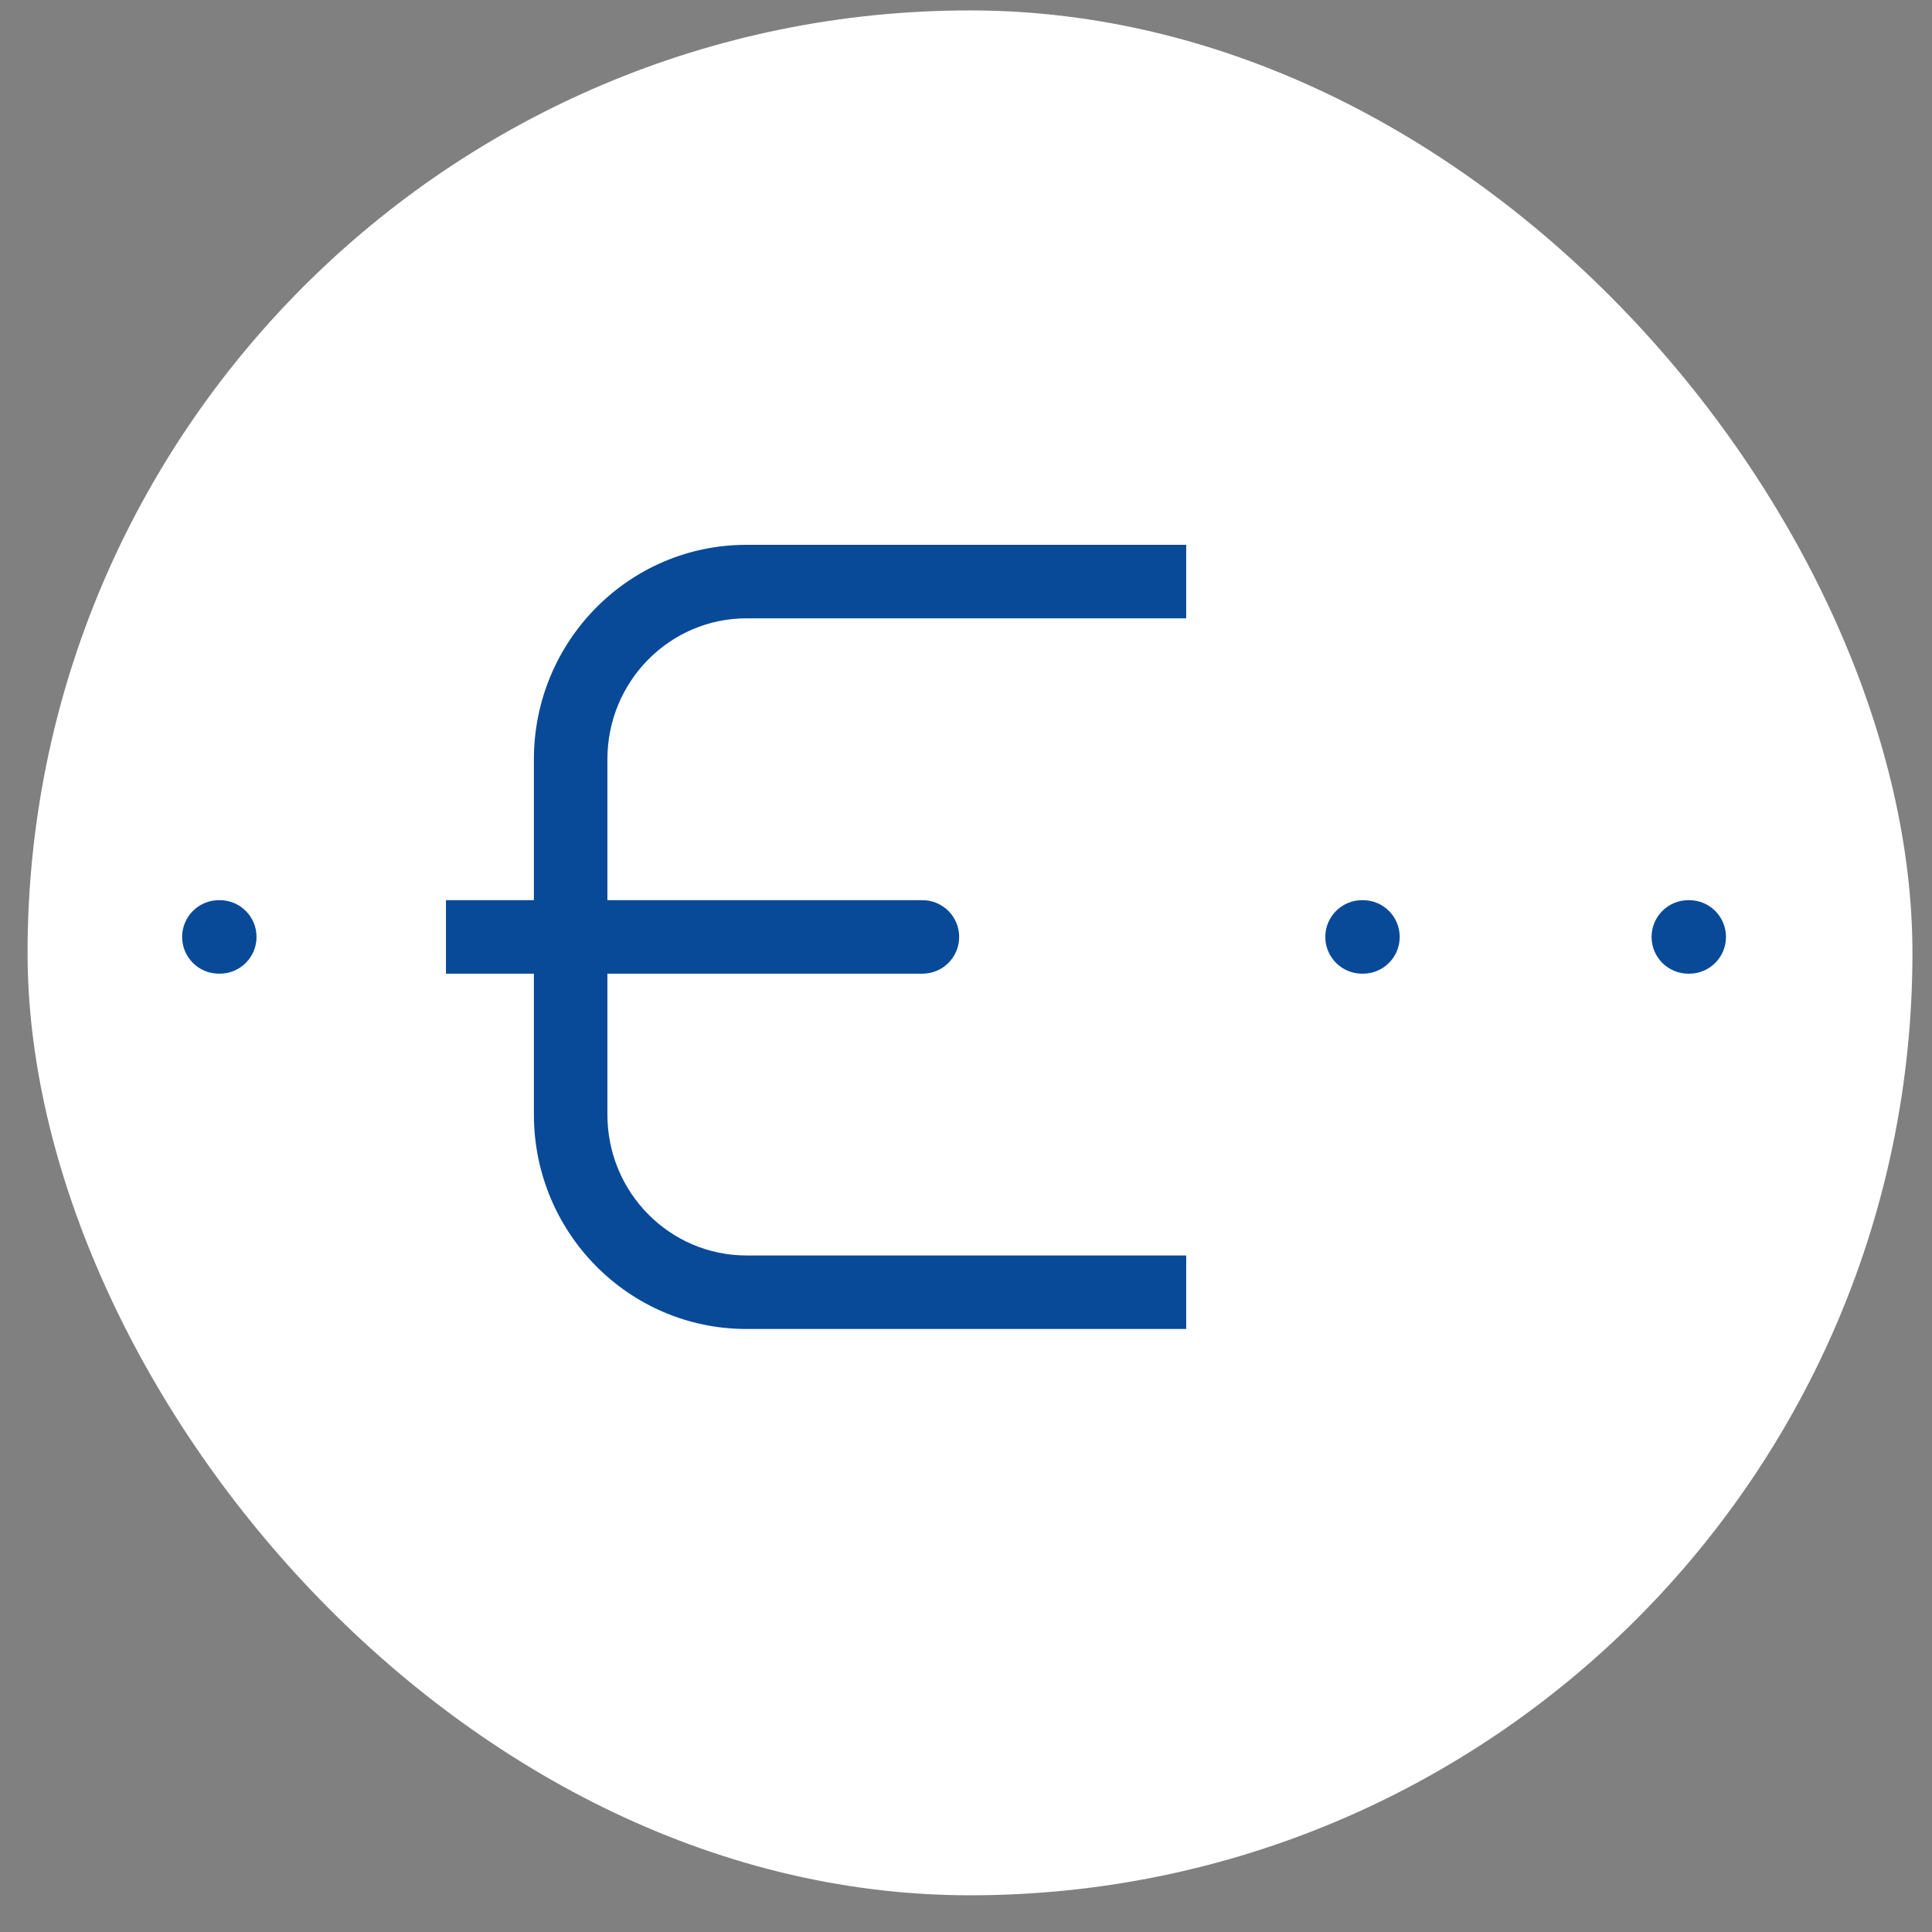 <?xml version="1.0" encoding="UTF-8"?> <svg xmlns="http://www.w3.org/2000/svg" width="41" height="41" viewBox="0 0 41 41" fill="none"><rect x="0" y="0" width="41" height="41" fill="#808080" stroke="none"/><rect x="0.585" y="0.221" width="40" height="40" rx="20" fill="white"></rect><path d="M19.575 20.663C20.006 20.663 20.355 20.314 20.355 19.883C20.355 19.452 20.006 19.103 19.575 19.103V20.663ZM10.244 19.103H9.464V20.663H10.244V19.103ZM28.905 19.103C28.474 19.103 28.125 19.452 28.125 19.883C28.125 20.314 28.474 20.663 28.905 20.663V19.103ZM28.924 20.663C29.355 20.663 29.704 20.314 29.704 19.883C29.704 19.452 29.355 19.103 28.924 19.103V20.663ZM4.646 19.103C4.215 19.103 3.865 19.452 3.865 19.883C3.865 20.314 4.215 20.663 4.646 20.663V19.103ZM4.664 20.663C5.095 20.663 5.444 20.314 5.444 19.883C5.444 19.452 5.095 19.103 4.664 19.103V20.663ZM35.829 19.103C35.398 19.103 35.049 19.452 35.049 19.883C35.049 20.314 35.398 20.663 35.829 20.663V19.103ZM35.848 20.663C36.279 20.663 36.628 20.314 36.628 19.883C36.628 19.452 36.279 19.103 35.848 19.103V20.663ZM19.575 19.103H12.11V20.663H19.575V19.103ZM12.11 19.103H10.244V20.663H12.11V19.103ZM15.842 13.122H25.173V11.562H15.842V13.122ZM15.842 28.203H25.173V26.643H15.842V28.203ZM11.33 23.653C11.33 26.159 13.343 28.203 15.842 28.203V26.643C14.219 26.643 12.89 25.312 12.89 23.653H11.33ZM15.842 11.562C13.343 11.562 11.33 13.607 11.33 16.113H12.89C12.89 14.454 14.219 13.122 15.842 13.122V11.562ZM28.905 20.663H28.924V19.103H28.905V20.663ZM4.646 20.663H4.664V19.103H4.646V20.663ZM12.89 23.653V19.883H11.33V23.653H12.89ZM12.89 19.883V16.113H11.33V19.883H12.89ZM35.829 20.663H35.848V19.103H35.829V20.663Z" fill="#084A98"></path></svg> 